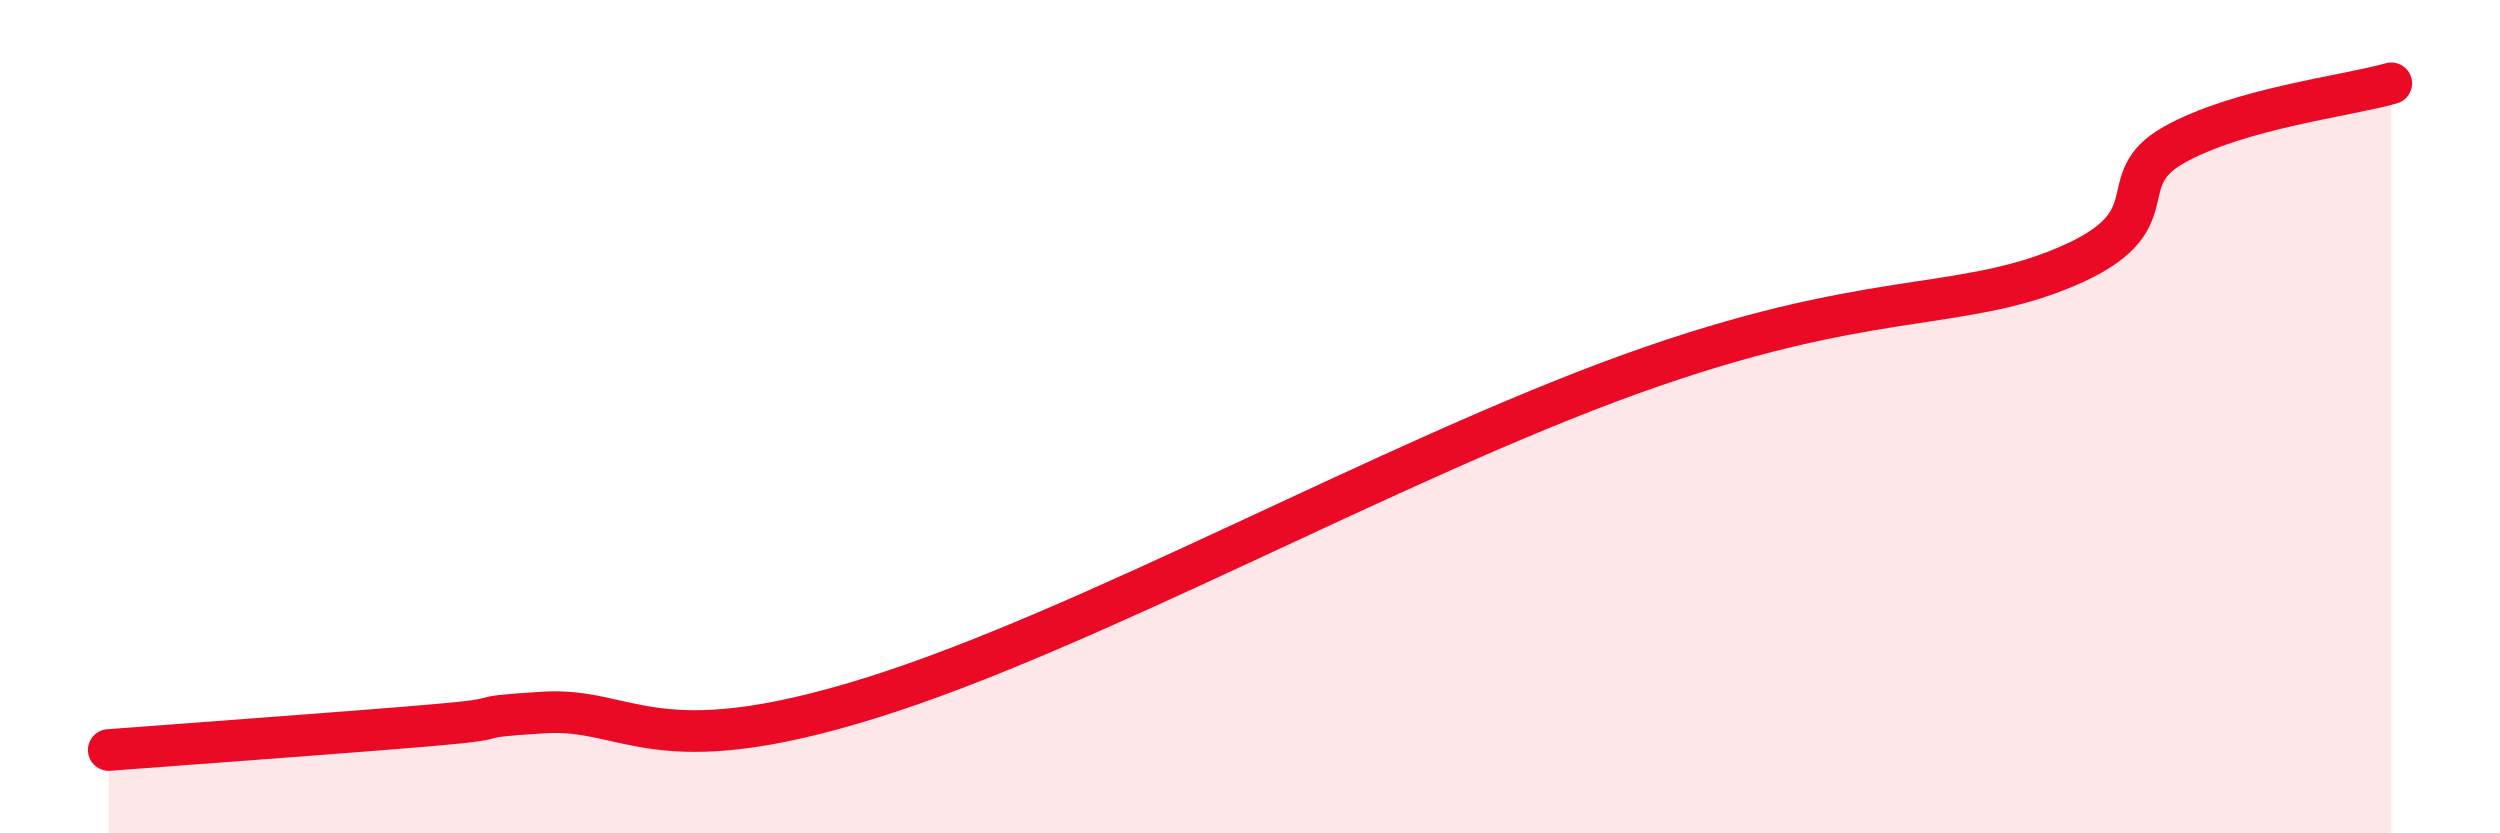 
    <svg width="60" height="20" viewBox="0 0 60 20" xmlns="http://www.w3.org/2000/svg">
      <path
        d="M 2.61,18 C 4.17,17.88 8.34,17.58 10.43,17.4 C 12.52,17.22 10.95,17.23 13.04,17.1 C 15.13,16.97 15.65,18.38 20.87,16.76 C 26.09,15.14 33.39,11.05 39.13,8.98 C 44.87,6.91 46.96,7.51 49.57,6.41 C 52.18,5.31 50.61,4.36 52.17,3.48 C 53.73,2.6 56.35,2.3 57.39,2L57.39 20L2.61 20Z"
        fill="#EB0A25"
        opacity="0.1"
        stroke-linecap="round"
        stroke-linejoin="round"
      />
      <path
        d="M 2.61,18 C 4.17,17.88 8.34,17.58 10.43,17.4 C 12.52,17.22 10.95,17.23 13.04,17.1 C 15.13,16.97 15.65,18.38 20.87,16.76 C 26.09,15.14 33.39,11.05 39.13,8.98 C 44.87,6.91 46.96,7.51 49.57,6.41 C 52.18,5.31 50.61,4.36 52.17,3.48 C 53.73,2.6 56.35,2.3 57.39,2"
        stroke="#EB0A25"
        stroke-width="1"
        fill="none"
        stroke-linecap="round"
        stroke-linejoin="round"
      />
    </svg>
  